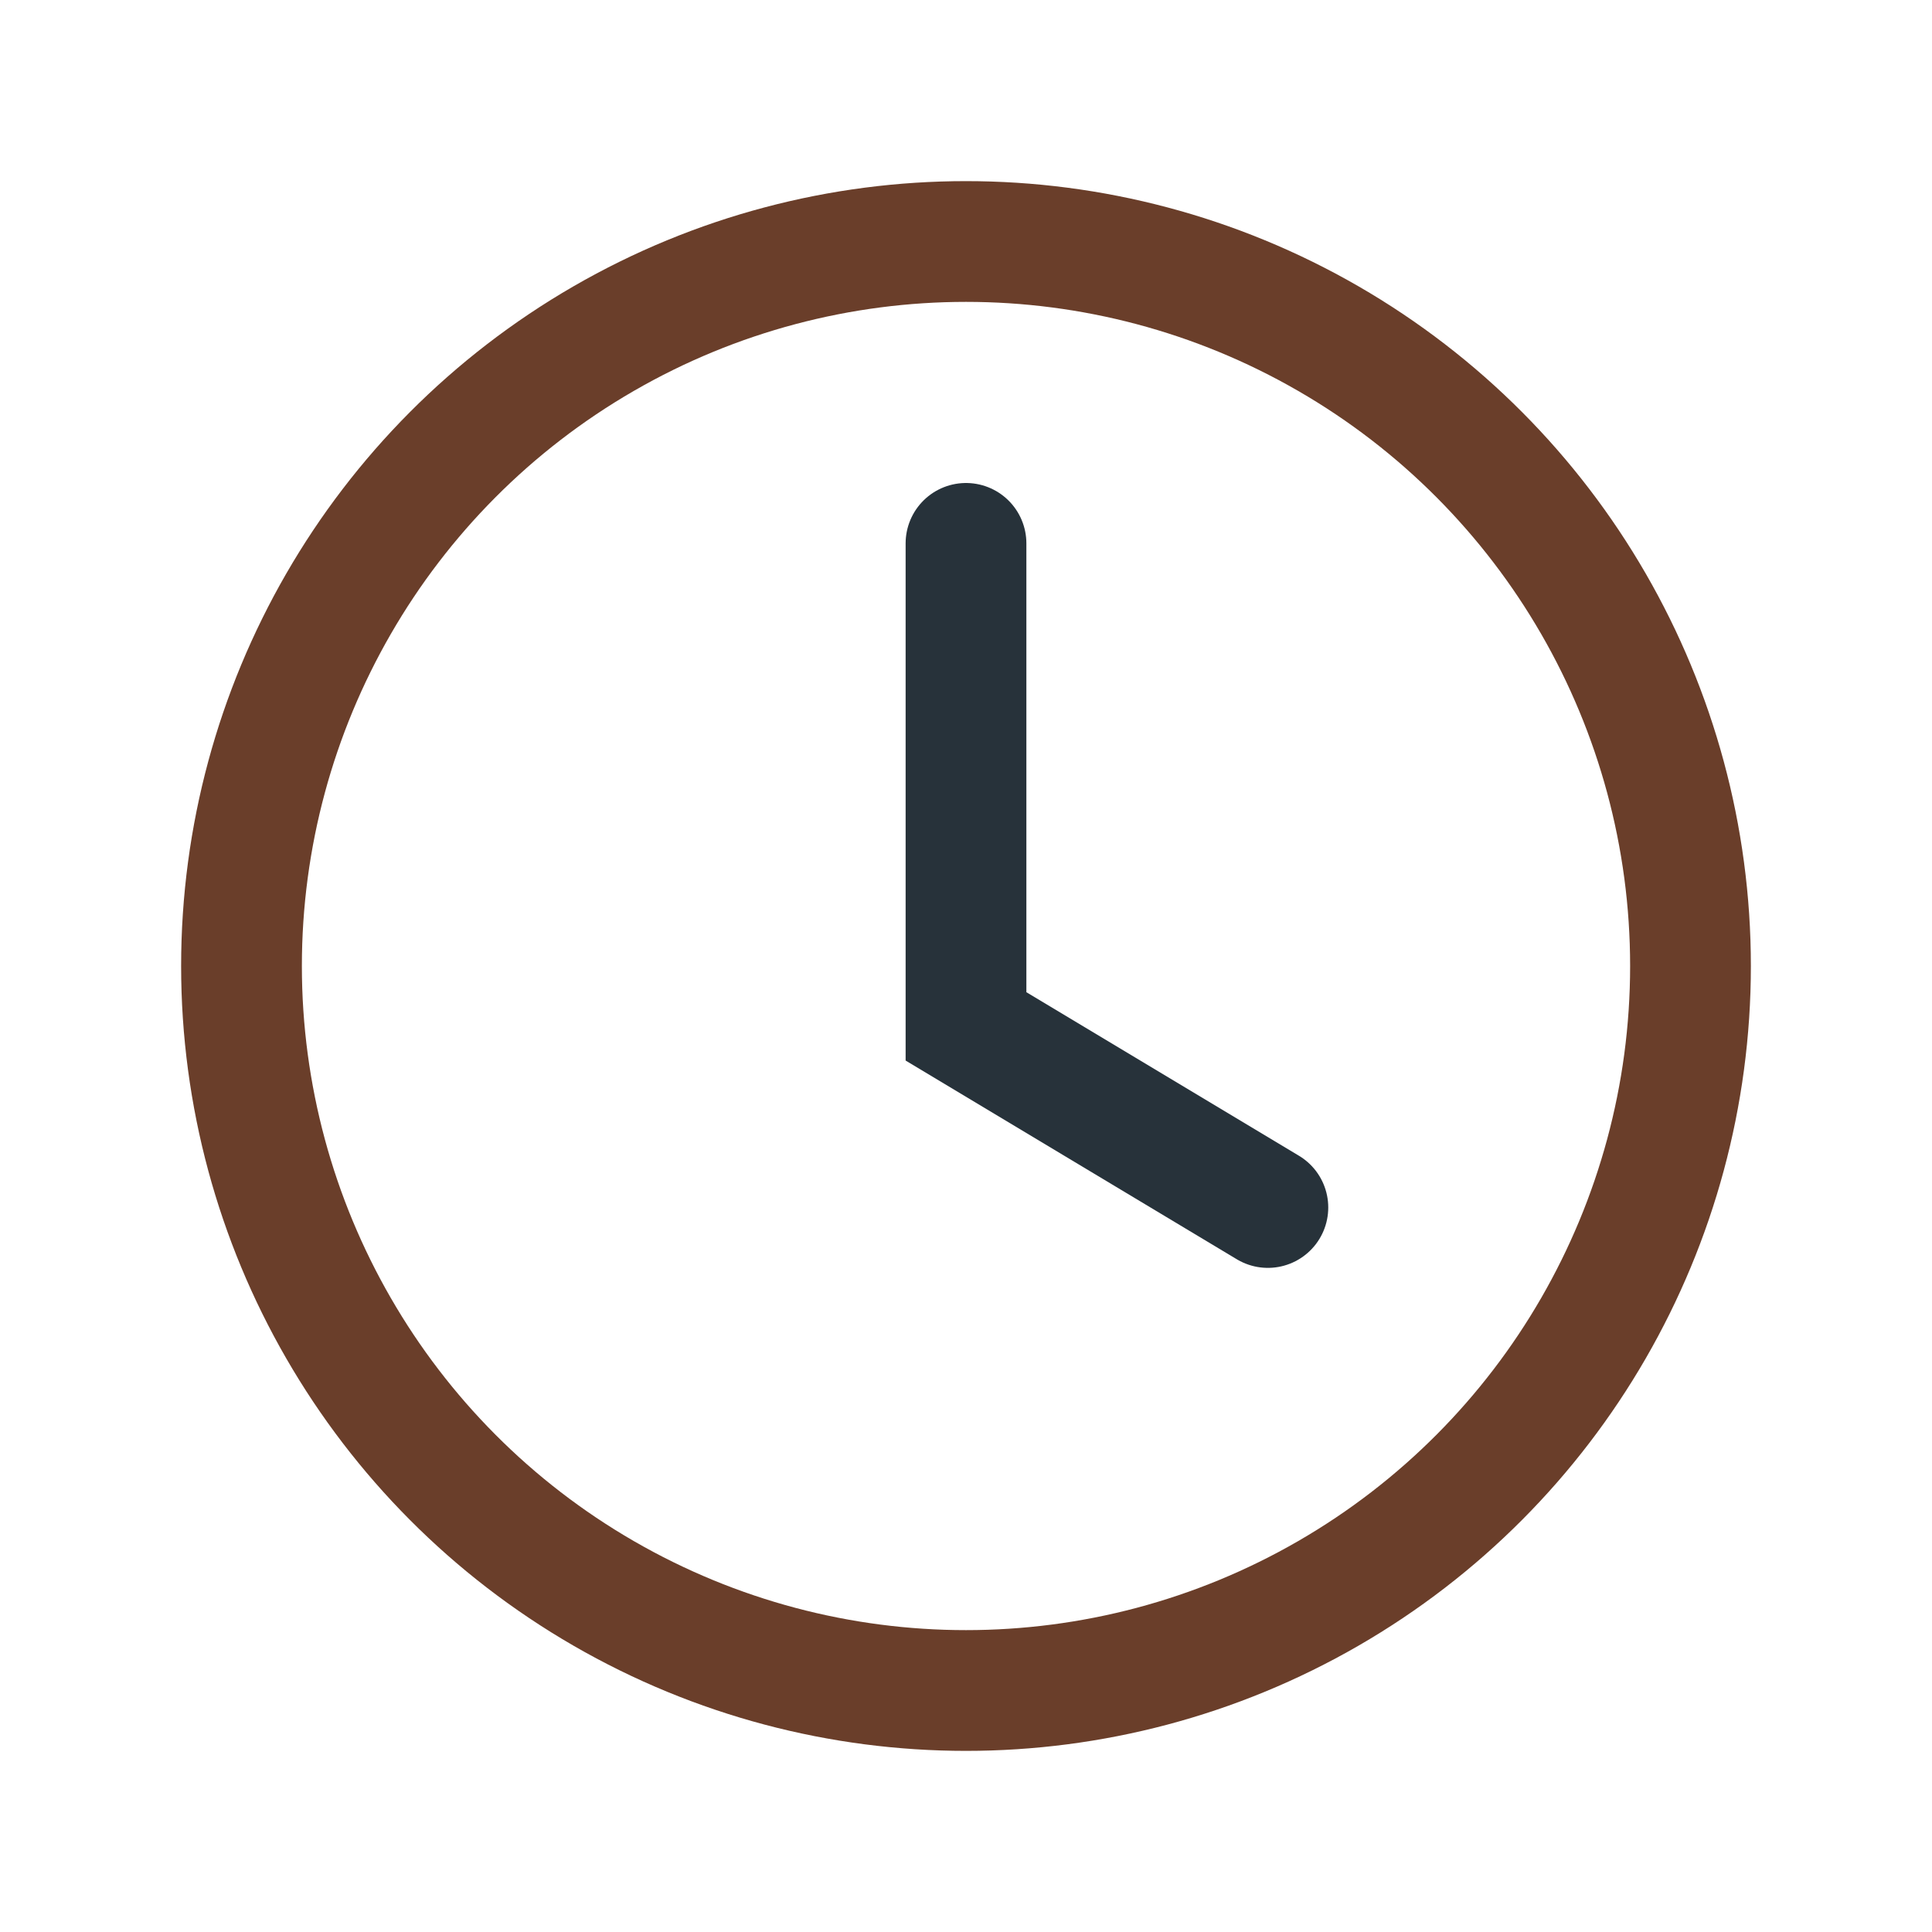 <?xml version="1.0" encoding="UTF-8"?>
<svg xmlns="http://www.w3.org/2000/svg" width="32" height="32" viewBox="0 0 32 32"><circle cx="16" cy="16" r="12" fill="none" stroke="#6A3E2A" stroke-width="2"/><path stroke="#27323A" stroke-width="2" stroke-linecap="round" fill="none" d="M16 9v8l5 3"/></svg>